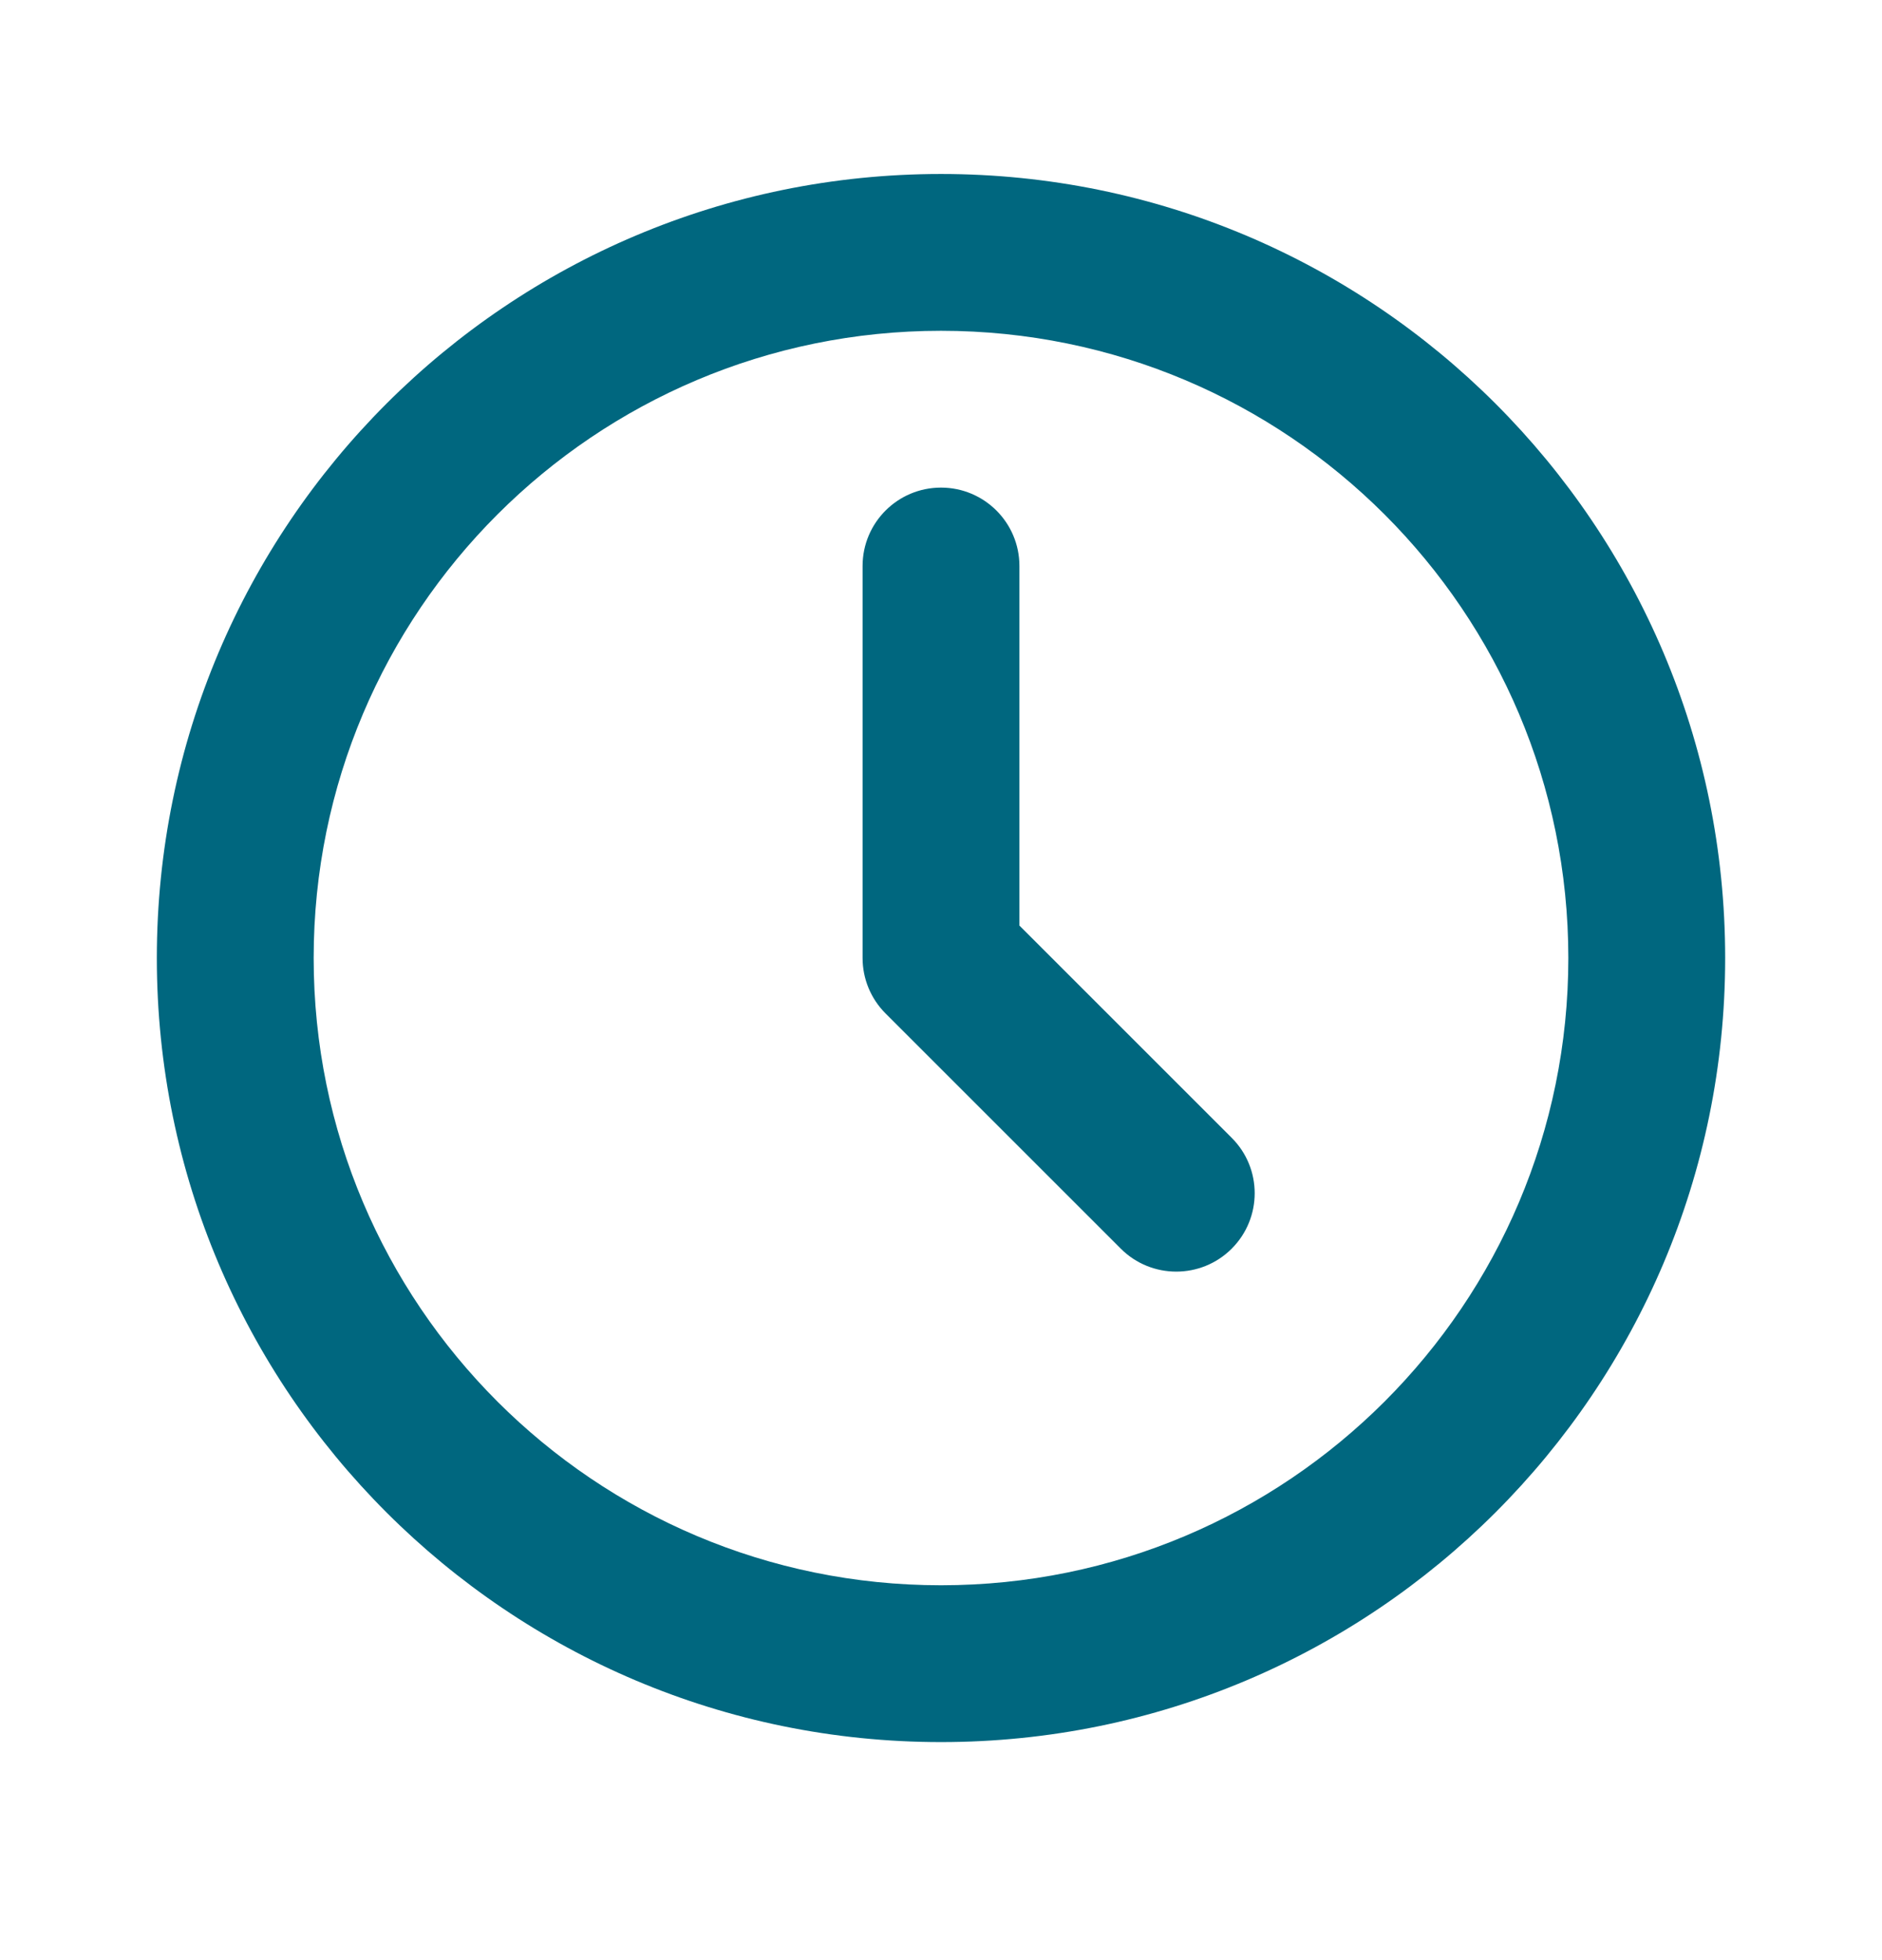 <svg width="24" height="25" viewBox="0 0 24 25" fill="none" xmlns="http://www.w3.org/2000/svg">
<path fill-rule="evenodd" clip-rule="evenodd" d="M4 12.219C4 7.8 7.582 4.219 12 4.219C16.418 4.219 20 7.8 20 12.219C20 16.637 16.418 20.219 12 20.219C7.582 20.219 4 16.637 4 12.219ZM12 2.219C6.477 2.219 2 6.696 2 12.219C2 17.742 6.477 22.219 12 22.219C17.523 22.219 22 17.742 22 12.219C22 6.696 17.523 2.219 12 2.219ZM13 7.219C13 6.666 12.552 6.219 12 6.219C11.448 6.219 11 6.666 11 7.219V12.219C11 12.484 11.105 12.738 11.293 12.926L14.293 15.926C14.683 16.316 15.317 16.316 15.707 15.926C16.098 15.535 16.098 14.902 15.707 14.512L13 11.805V7.219Z" fill="#00677F"/>
</svg>
